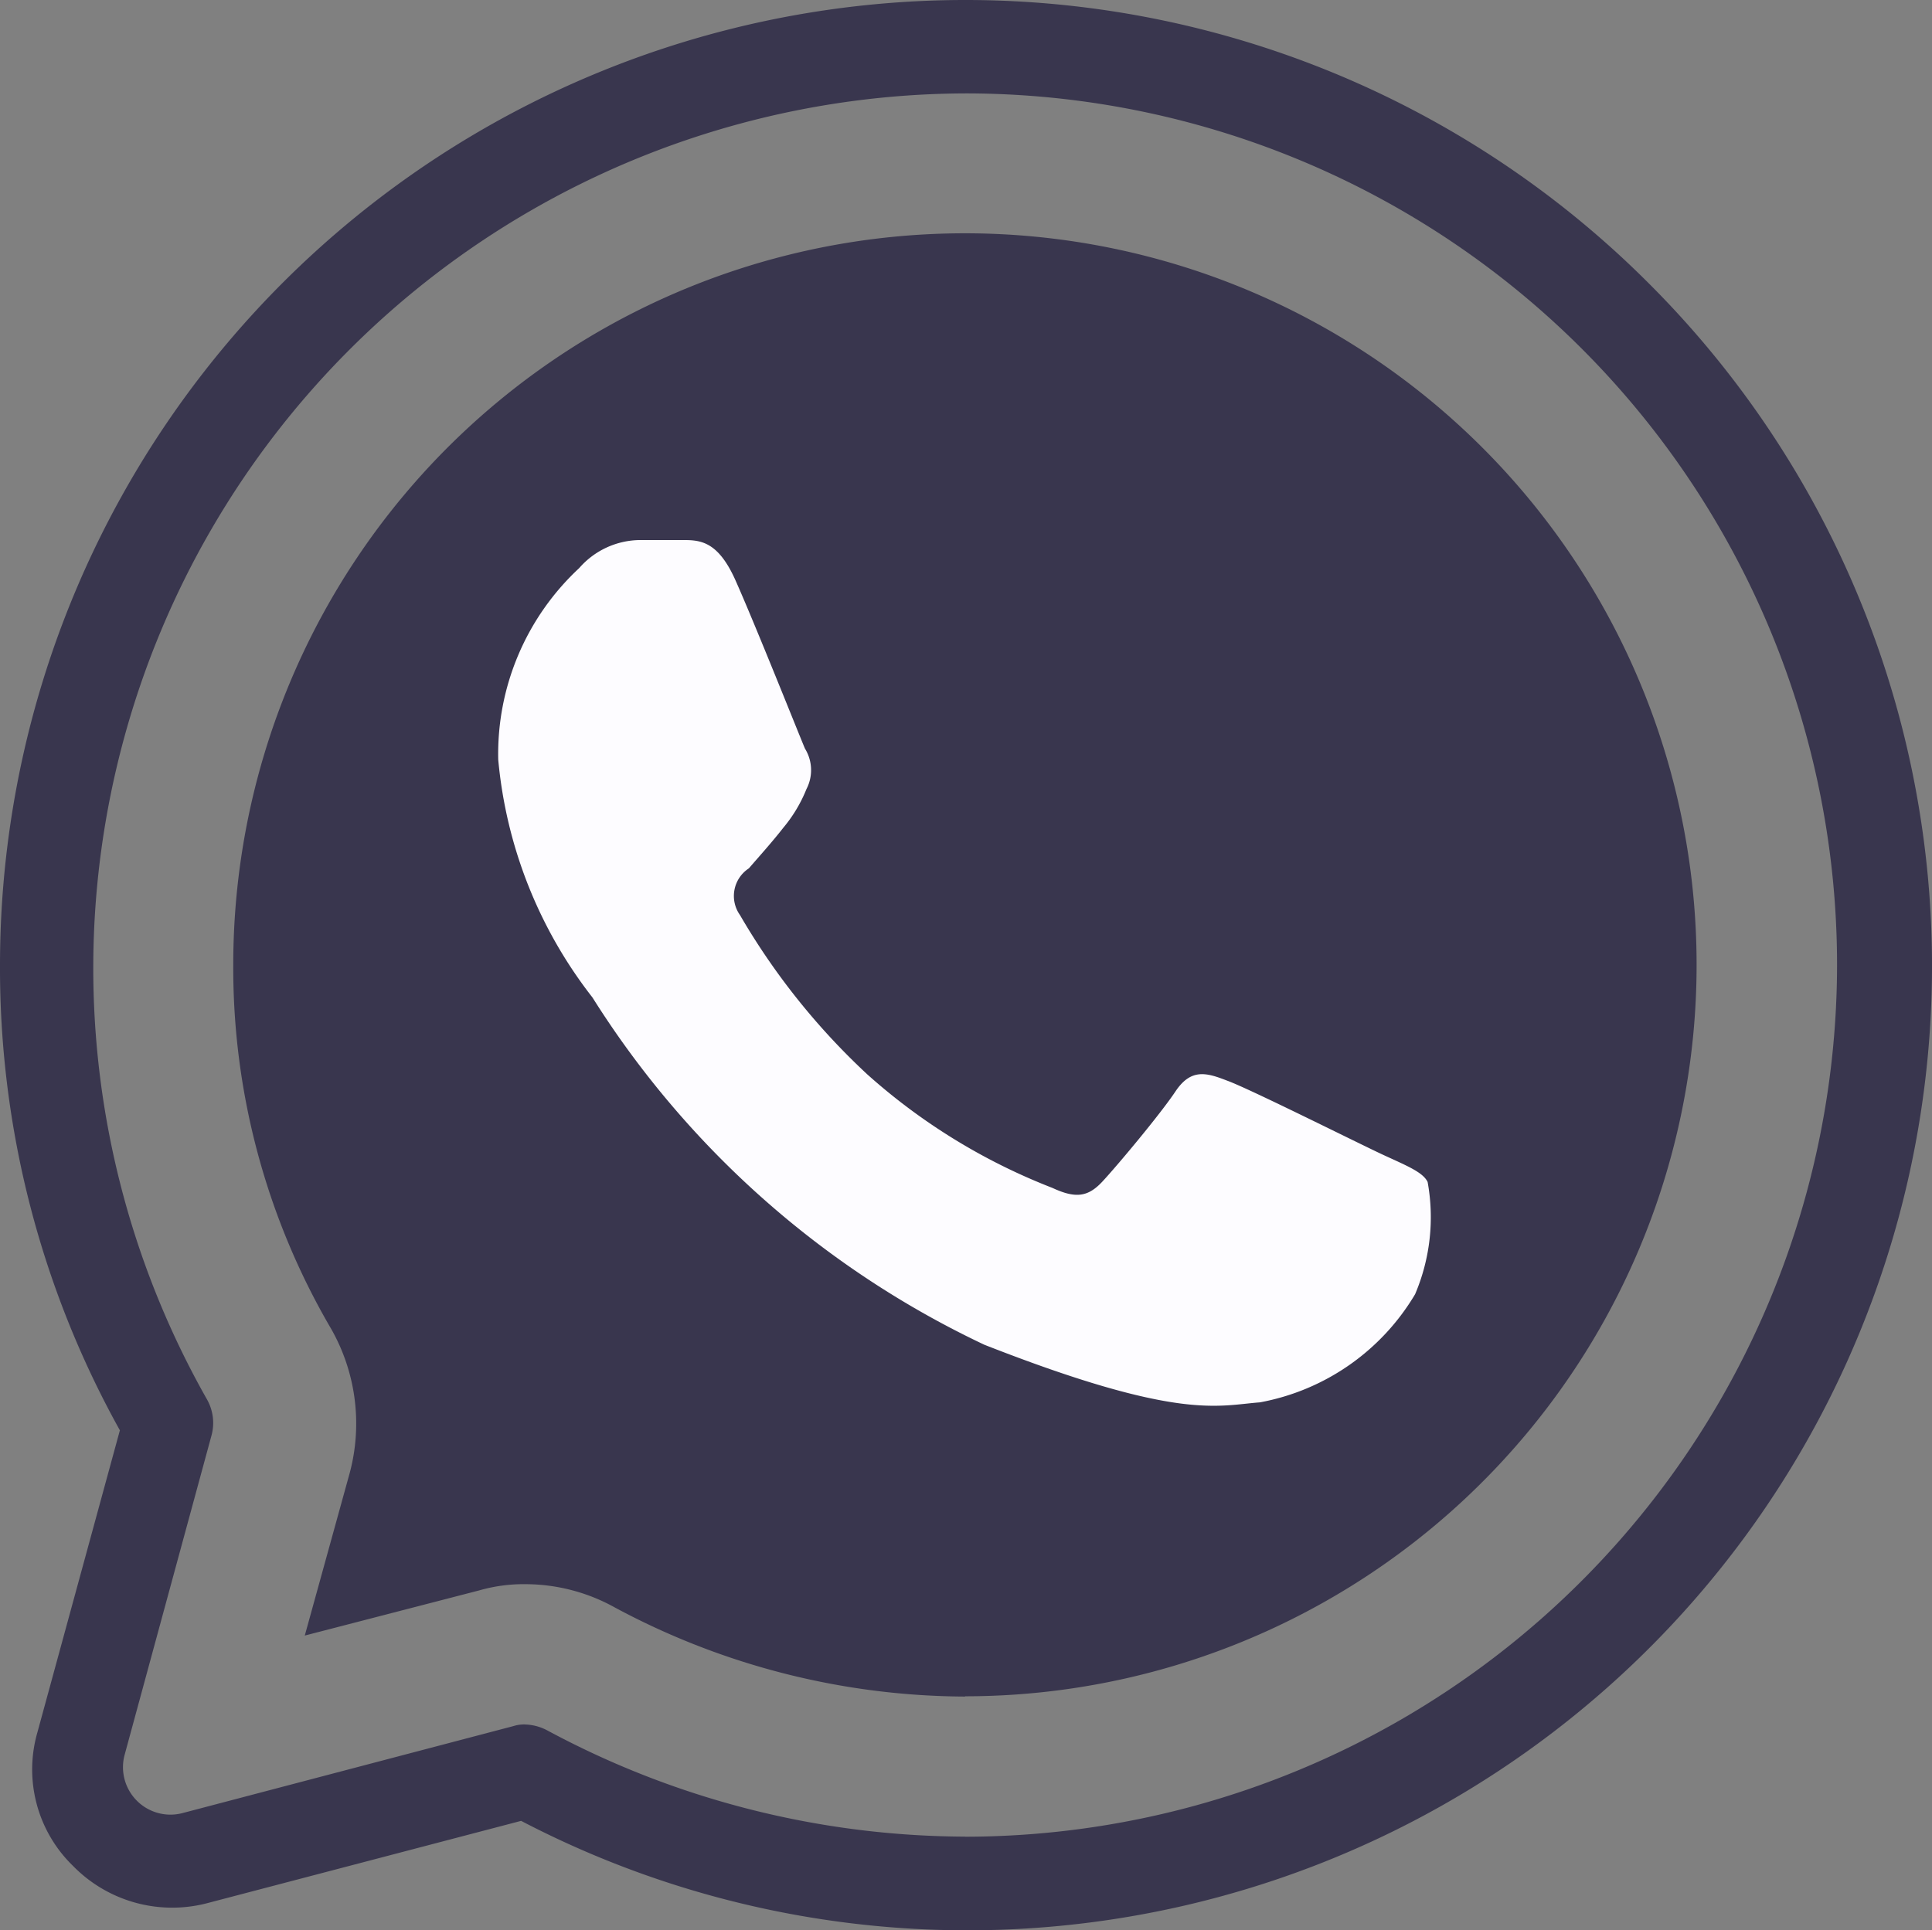 <svg xmlns="http://www.w3.org/2000/svg" width="21.692" height="21.675" viewBox="0 0 21.692 21.675">
  <rect x="0" y="0" width="21.692" height="21.675" fill="#808080" stroke="none"/>
  <g id="Group_44212" data-name="Group 44212" transform="translate(-958.594 -659.884)">
    <g id="Group_5050" data-name="Group 5050" transform="translate(958.594 659.884)">
      <path id="Path_18445" data-name="Path 18445" d="M25.215,33.431a8.369,8.369,0,0,1-3.933-1,2.071,2.071,0,0,0-1-.262,1.8,1.8,0,0,0-.524.07l-1.958.507.507-1.835a2.153,2.153,0,0,0-.21-1.608,8.023,8.023,0,0,1-1.1-4.09,8.215,8.215,0,1,1,8.215,8.215Z" transform="translate(-14.378 -14.378)" fill="#39364e"/>
      <path id="Path_18446" data-name="Path 18446" d="M20.511,5.181A10.84,10.84,0,0,0,2,12.837a10.677,10.677,0,0,0,1.346,5.226L2.42,21.455a1.508,1.508,0,0,0,.4,1.5,1.556,1.556,0,0,0,1.5.42l3.531-.926A10.83,10.83,0,0,0,20.511,5.181ZM12.837,22.626a9.97,9.97,0,0,1-4.685-1.189.569.569,0,0,0-.245-.07.385.385,0,0,0-.14.017l-3.723.979a.533.533,0,0,1-.647-.647l.979-3.6a.536.536,0,0,0-.052-.4A9.824,9.824,0,0,1,12.837,3.049a9.787,9.787,0,0,1,9.789,9.789,9.8,9.8,0,0,1-9.789,9.789Z" transform="translate(-2 -2)" fill="#39364e"/>
    </g>
    <g id="Group_5051" data-name="Group 5051" transform="translate(964.188 665.949)">
      <path id="Path_18447" data-name="Path 18447" d="M44.3,45.16a2.567,2.567,0,0,1-1.748,1.224c-.472.035-.909.21-3.094-.647a10.492,10.492,0,0,1-4.4-3.9A5.092,5.092,0,0,1,34,39.165a2.85,2.85,0,0,1,.909-2.15.915.915,0,0,1,.682-.315h.489c.192,0,.385.017.577.437.227.507.734,1.783.787,1.905a.461.461,0,0,1,.017.454,1.614,1.614,0,0,1-.262.437c-.122.157-.28.332-.385.454a.37.37,0,0,0-.1.524A7.756,7.756,0,0,0,38.143,42.7a6.814,6.814,0,0,0,2.08,1.276c.262.122.4.1.559-.07s.647-.752.822-1.014.35-.21.577-.122c.245.087,1.5.717,1.765.839s.437.192.489.3a2.209,2.209,0,0,1-.14,1.259Z" transform="translate(-34 -36.7)" fill="#fdfcff"/>
    </g>
  </g>
</svg>
